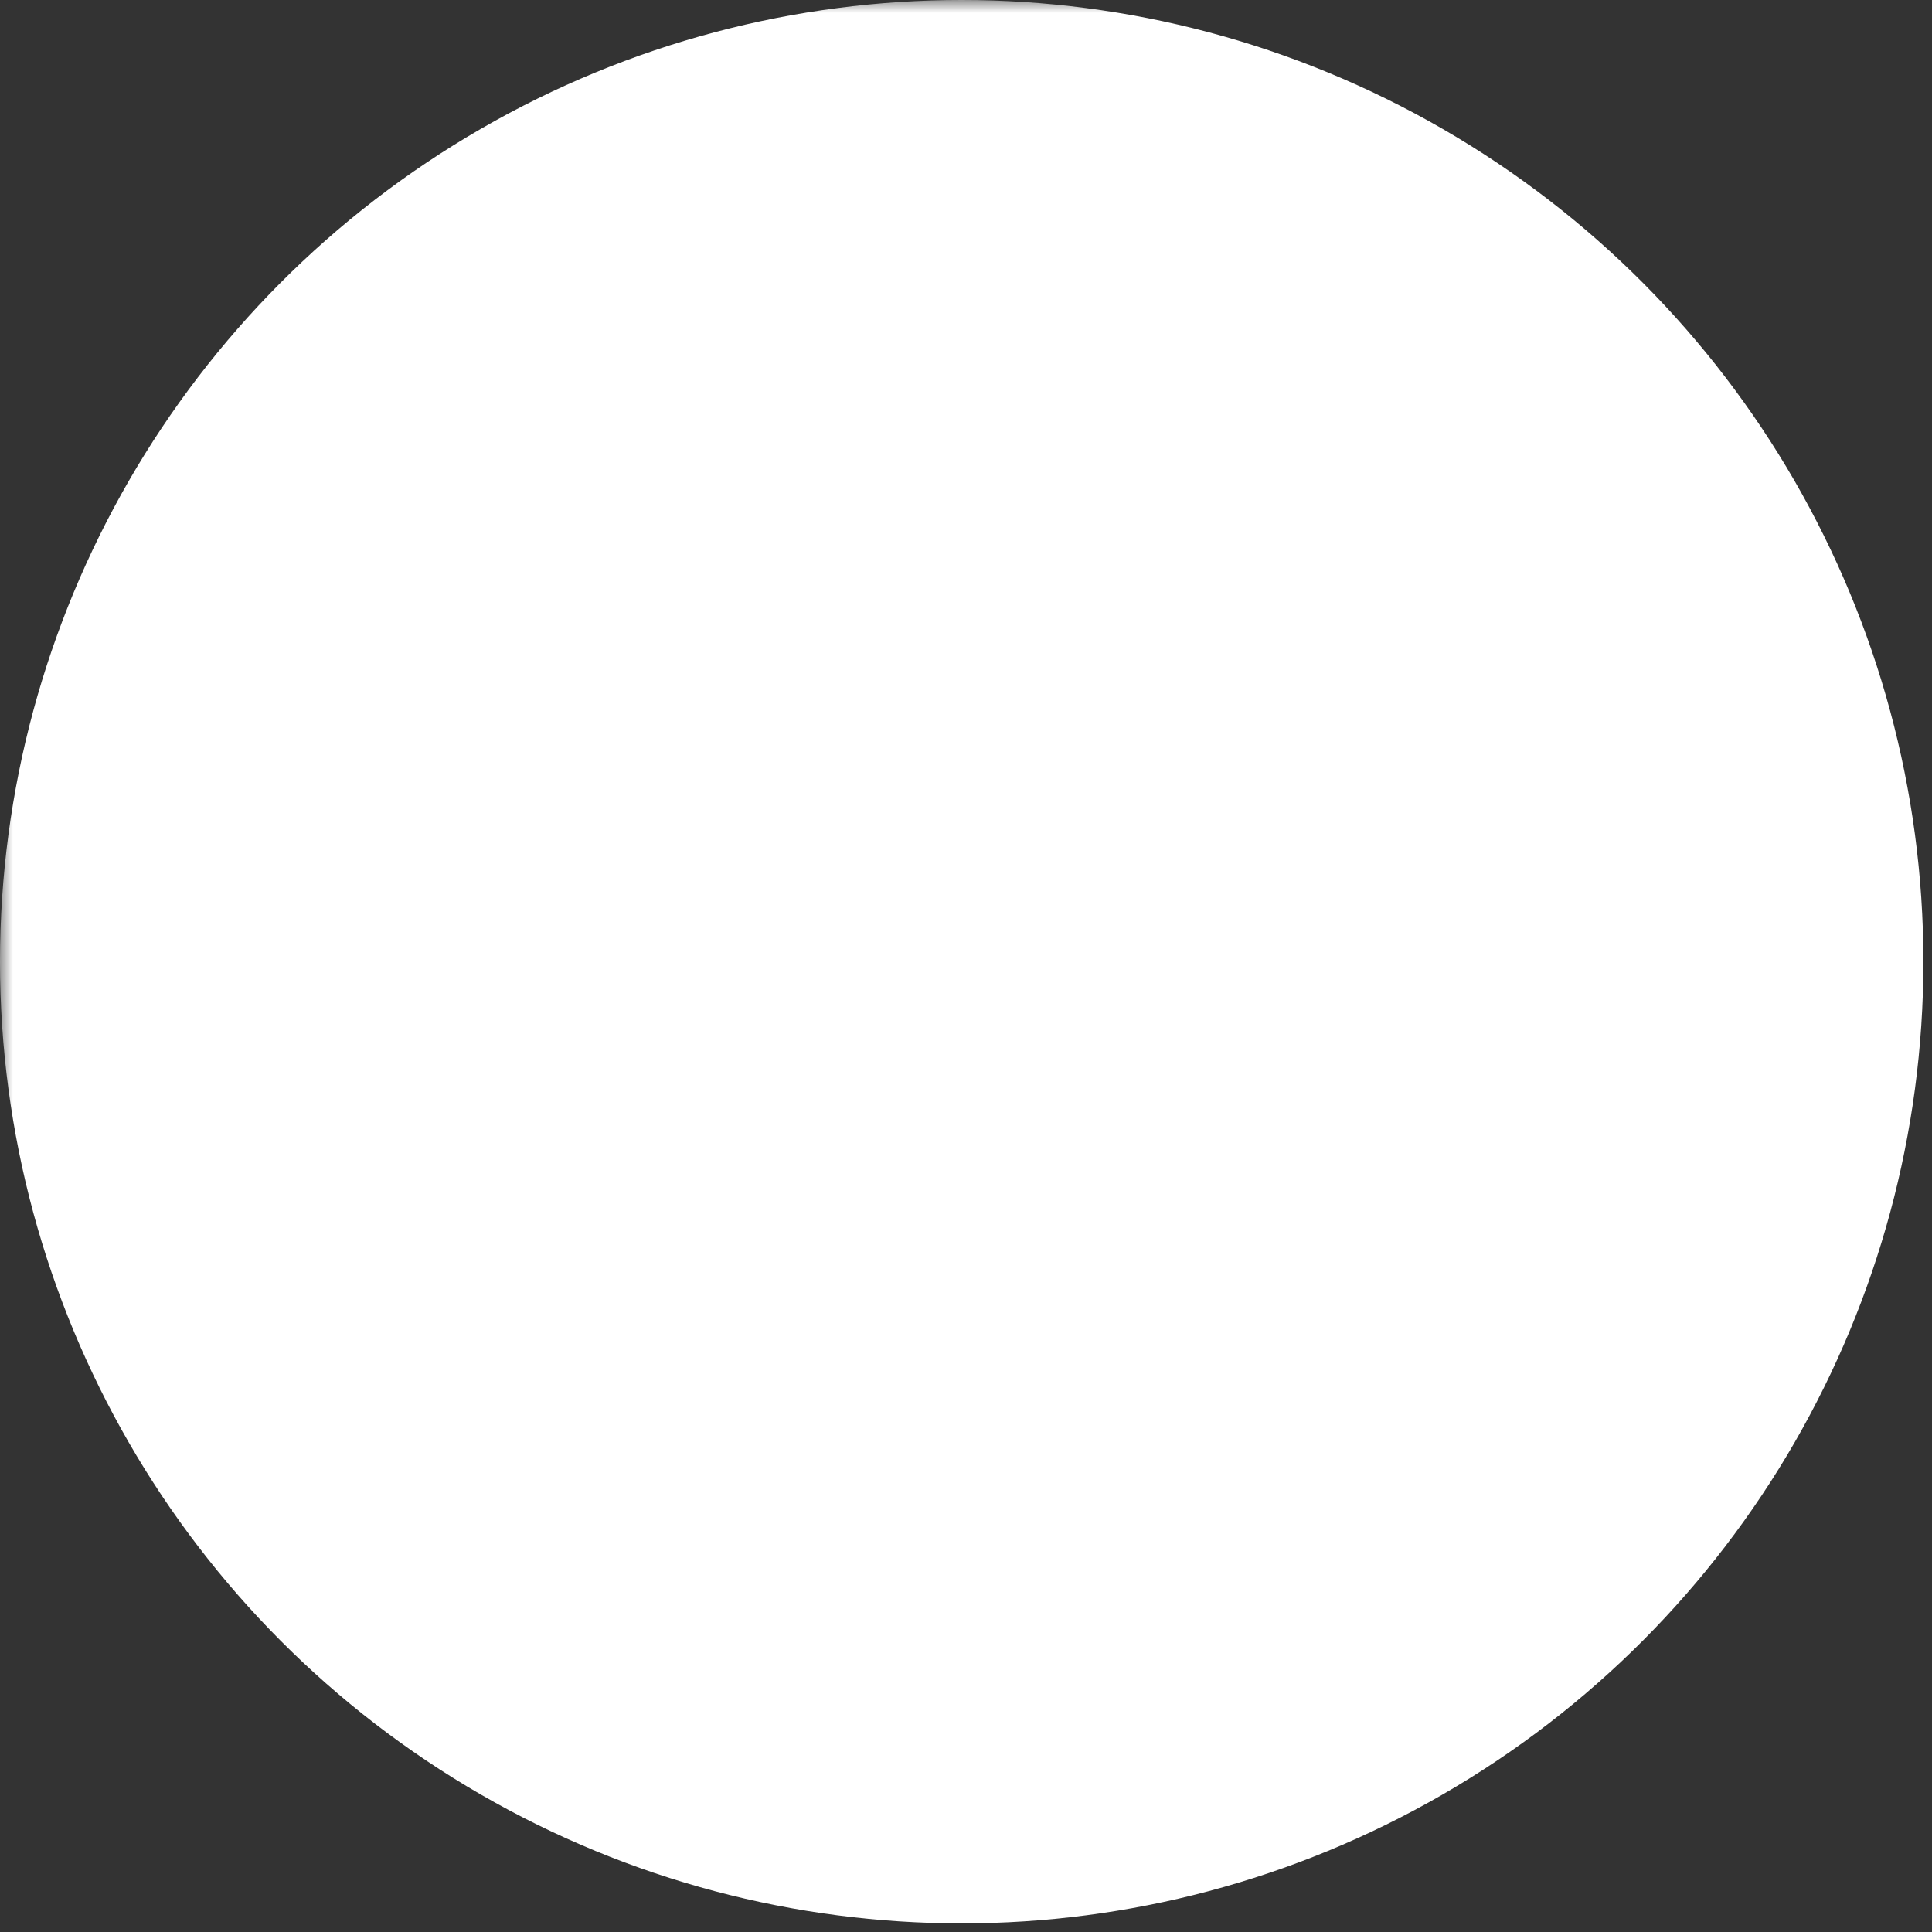 <svg width="75" height="75" xmlns="http://www.w3.org/2000/svg">
  <rect width="100%" height="100%" fill="#333333" stroke="none"/>
  <defs>
    <mask id="cutout">
      <rect width="100%" height="100%" fill="white"/>
      <path fill="black" d="m30.508,17.395c0,-1.507 1.224,-2.728 2.734,-2.728c10.235,0 18.532,8.28 18.532,18.493c0,1.507 -1.224,2.729 -2.734,2.729c-1.51,0 -2.734,-1.222 -2.734,-2.729c0,-7.2 -5.849,-13.036 -13.064,-13.036c-1.51,0 -2.734,-1.222 -2.734,-2.729z"/>
      <path fill="black" d="m57.266,30.432c1.51,0 2.734,1.221 2.734,2.728c0,10.214 -8.297,18.494 -18.532,18.494c-1.51,0 -2.734,-1.222 -2.734,-2.729c0,-1.507 1.224,-2.728 2.734,-2.728c7.215,0 13.064,-5.837 13.064,-13.037c0,-1.507 1.224,-2.728 2.734,-2.728z"/>
      <path fill="black" d="m44.202,57.271c0,1.507 -1.224,2.729 -2.734,2.729c-10.235,0 -18.532,-8.28 -18.532,-18.494c0,-1.507 1.224,-2.729 2.734,-2.729c1.51,0 2.734,1.222 2.734,2.729c0,7.2 5.849,13.037 13.064,13.037c1.51,0 2.734,1.221 2.734,2.728z"/>
      <path fill="black" d="m17.401,44.235c-1.51,0 -2.734,-1.222 -2.734,-2.729c0,-10.214 8.297,-18.493 18.532,-18.493c1.51,0 2.734,1.221 2.734,2.728c0,1.507 -1.224,2.729 -2.734,2.729c-7.215,0 -13.063,5.836 -13.063,13.036c0,1.507 -1.224,2.729 -2.734,2.729z"/>
    </mask>
  </defs>
  <circle cx="37.333" cy="37.333" r="37.333" fill="white" mask="url(#cutout)" />
</svg>
